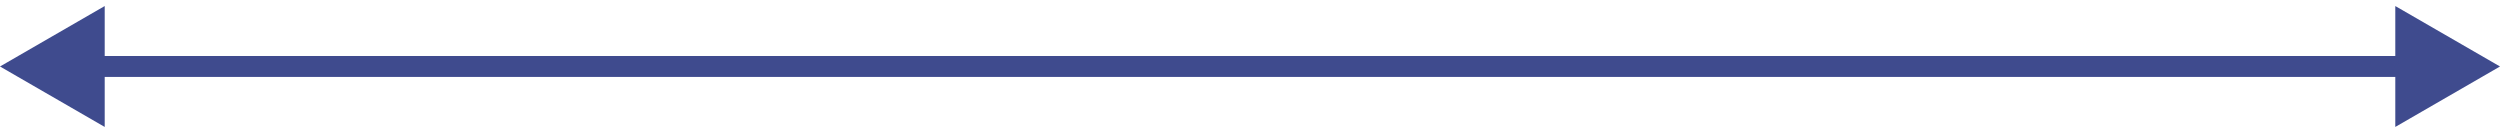 <svg width="188" height="10" viewBox="0 0 188 10" fill="none" xmlns="http://www.w3.org/2000/svg"><path d="M0 5L7.874 9.546V0.454L0 5ZM188 5L180.126 0.454V9.546L188 5ZM7.086 5.787H180.914V4.213H7.086V5.787Z" fill="#3F4B8E"/></svg>